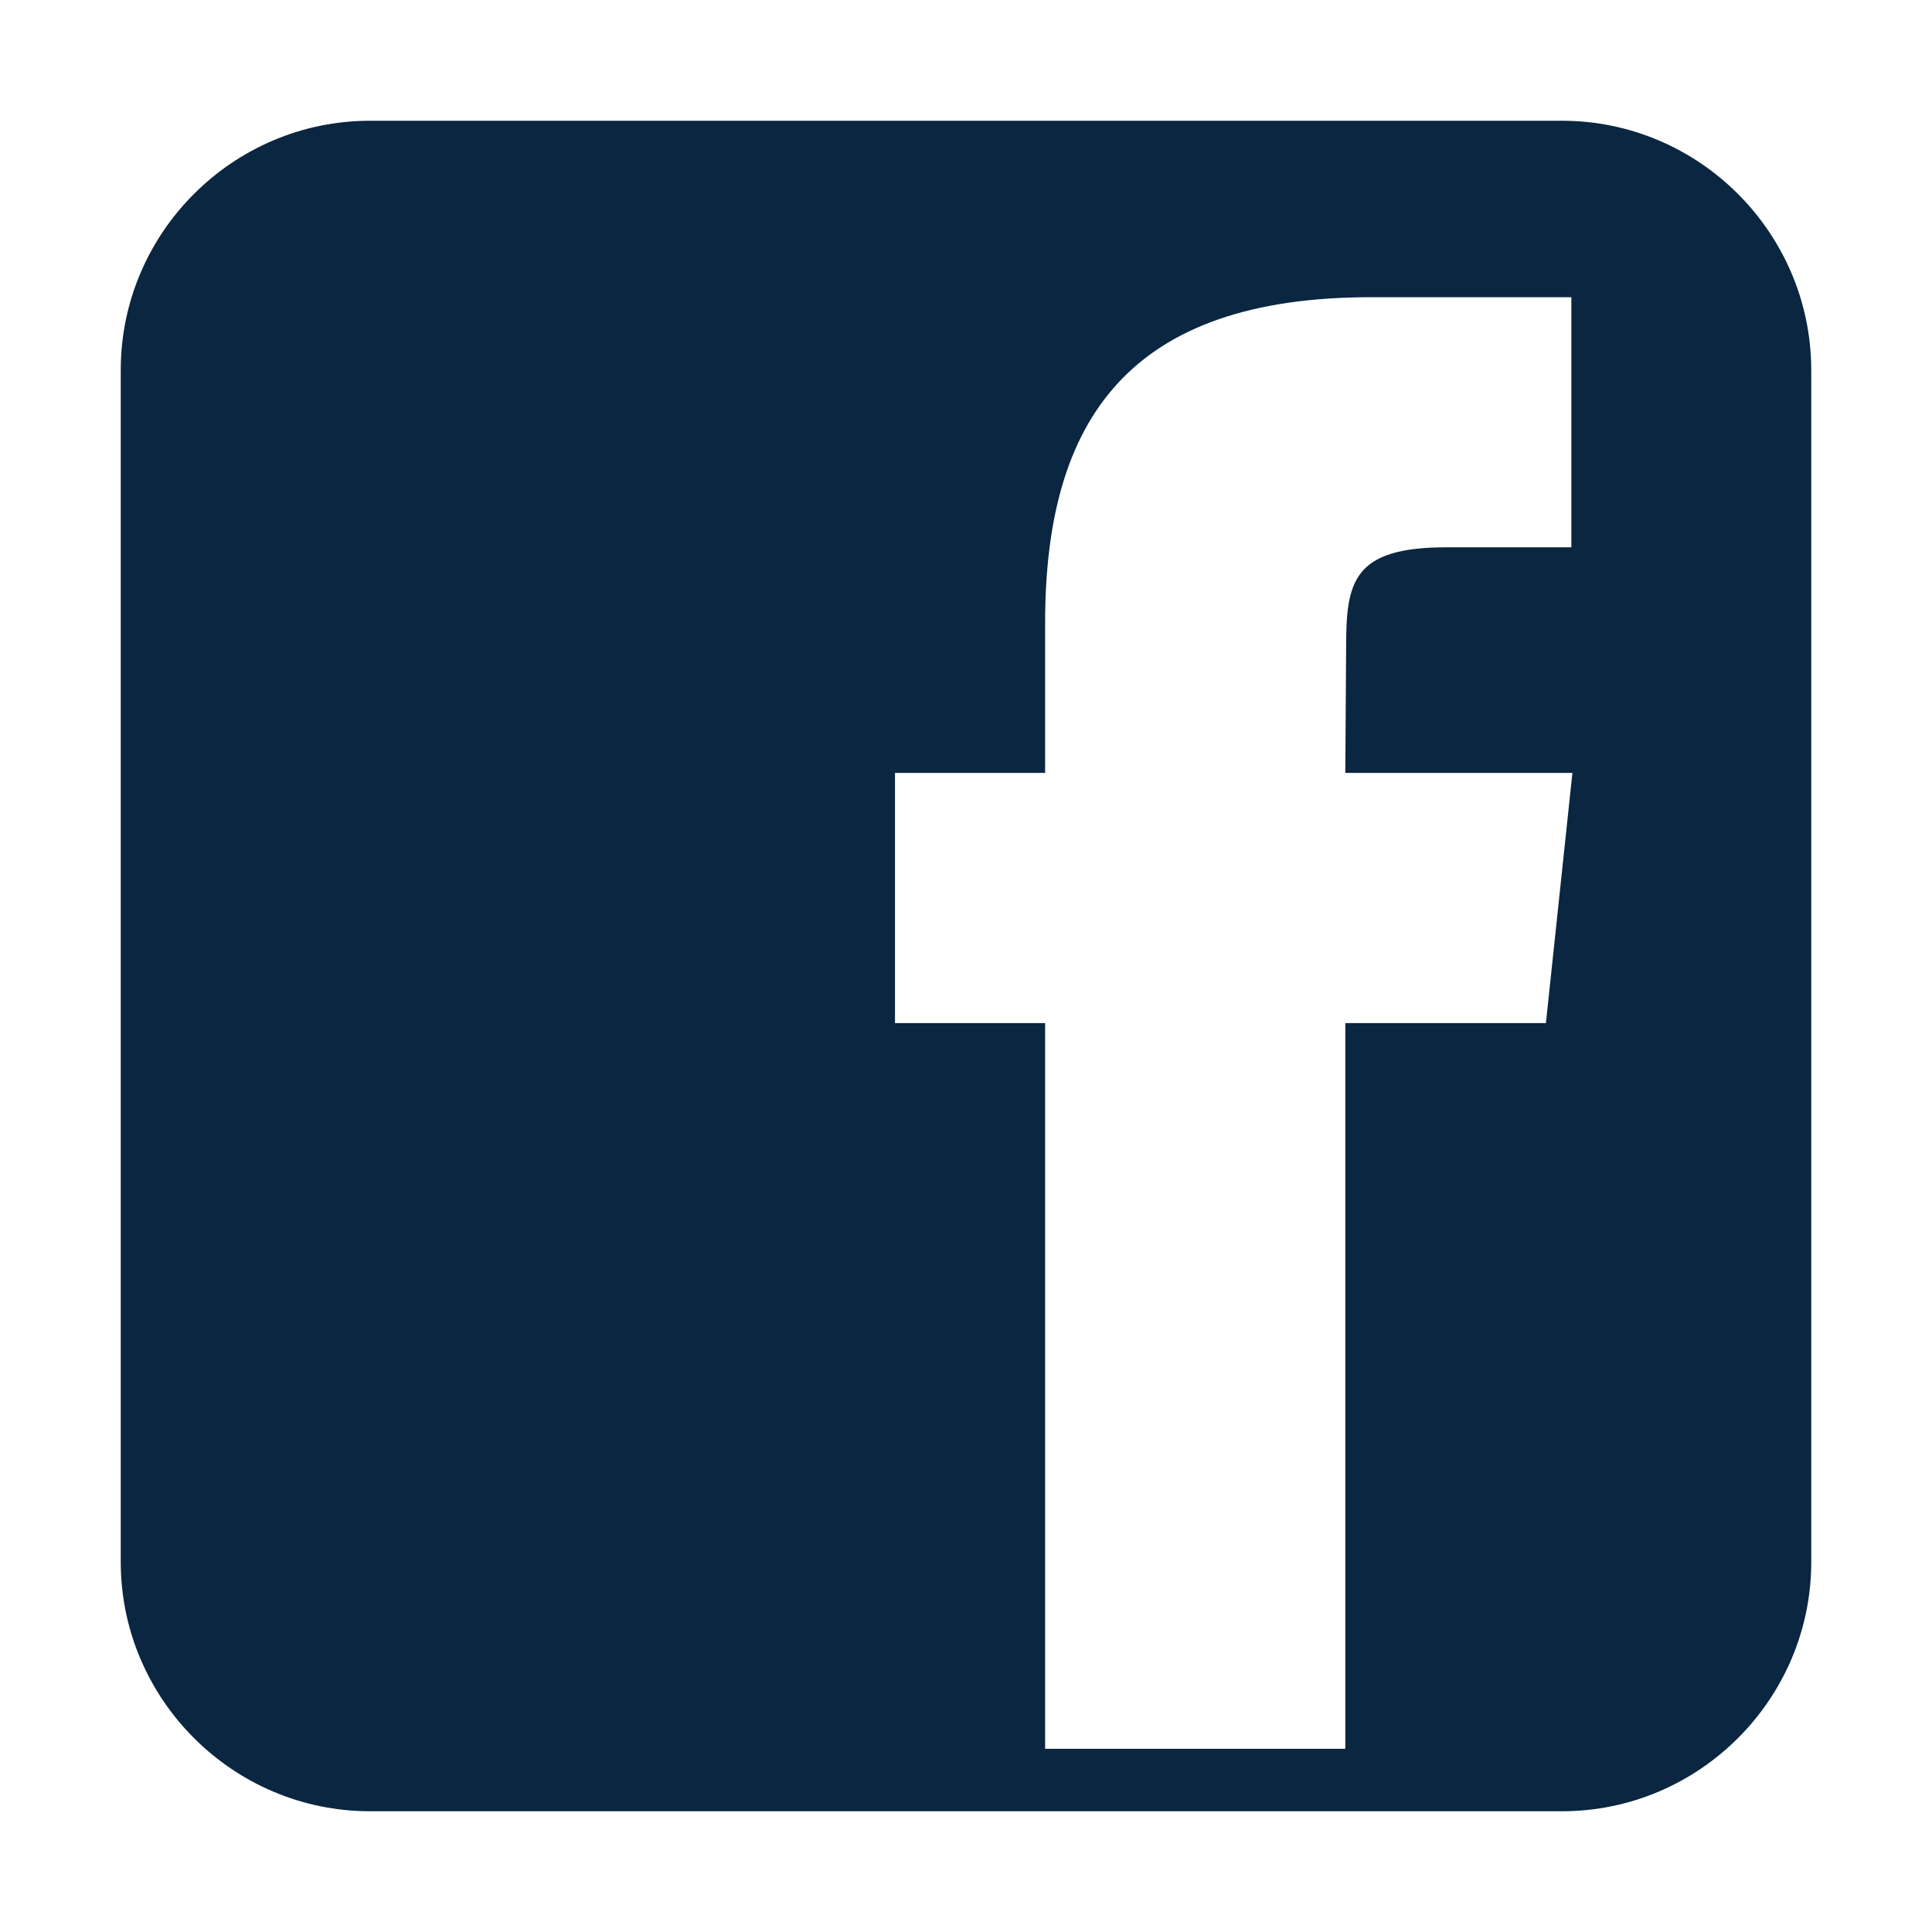 <svg width="24" height="24" viewBox="0 0 24 24" fill="none" xmlns="http://www.w3.org/2000/svg">
<path d="M19.403 1.5H4.596C2.893 1.5 1.5 2.893 1.5 4.596V19.404C1.5 21.107 2.893 22.5 4.596 22.5H19.404C21.107 22.5 22.5 21.107 22.5 19.404V4.596C22.498 2.893 21.107 1.5 19.403 1.5ZM19.204 12.709H16.712V21.724H12.983V12.709H11.118V9.601H12.983V7.735C12.983 5.2 14.036 3.692 17.031 3.692H19.52V6.799H17.963C16.799 6.799 16.722 7.235 16.722 8.045L16.712 9.601H19.533L19.204 12.709Z" fill="#0A2640"/>
</svg>
